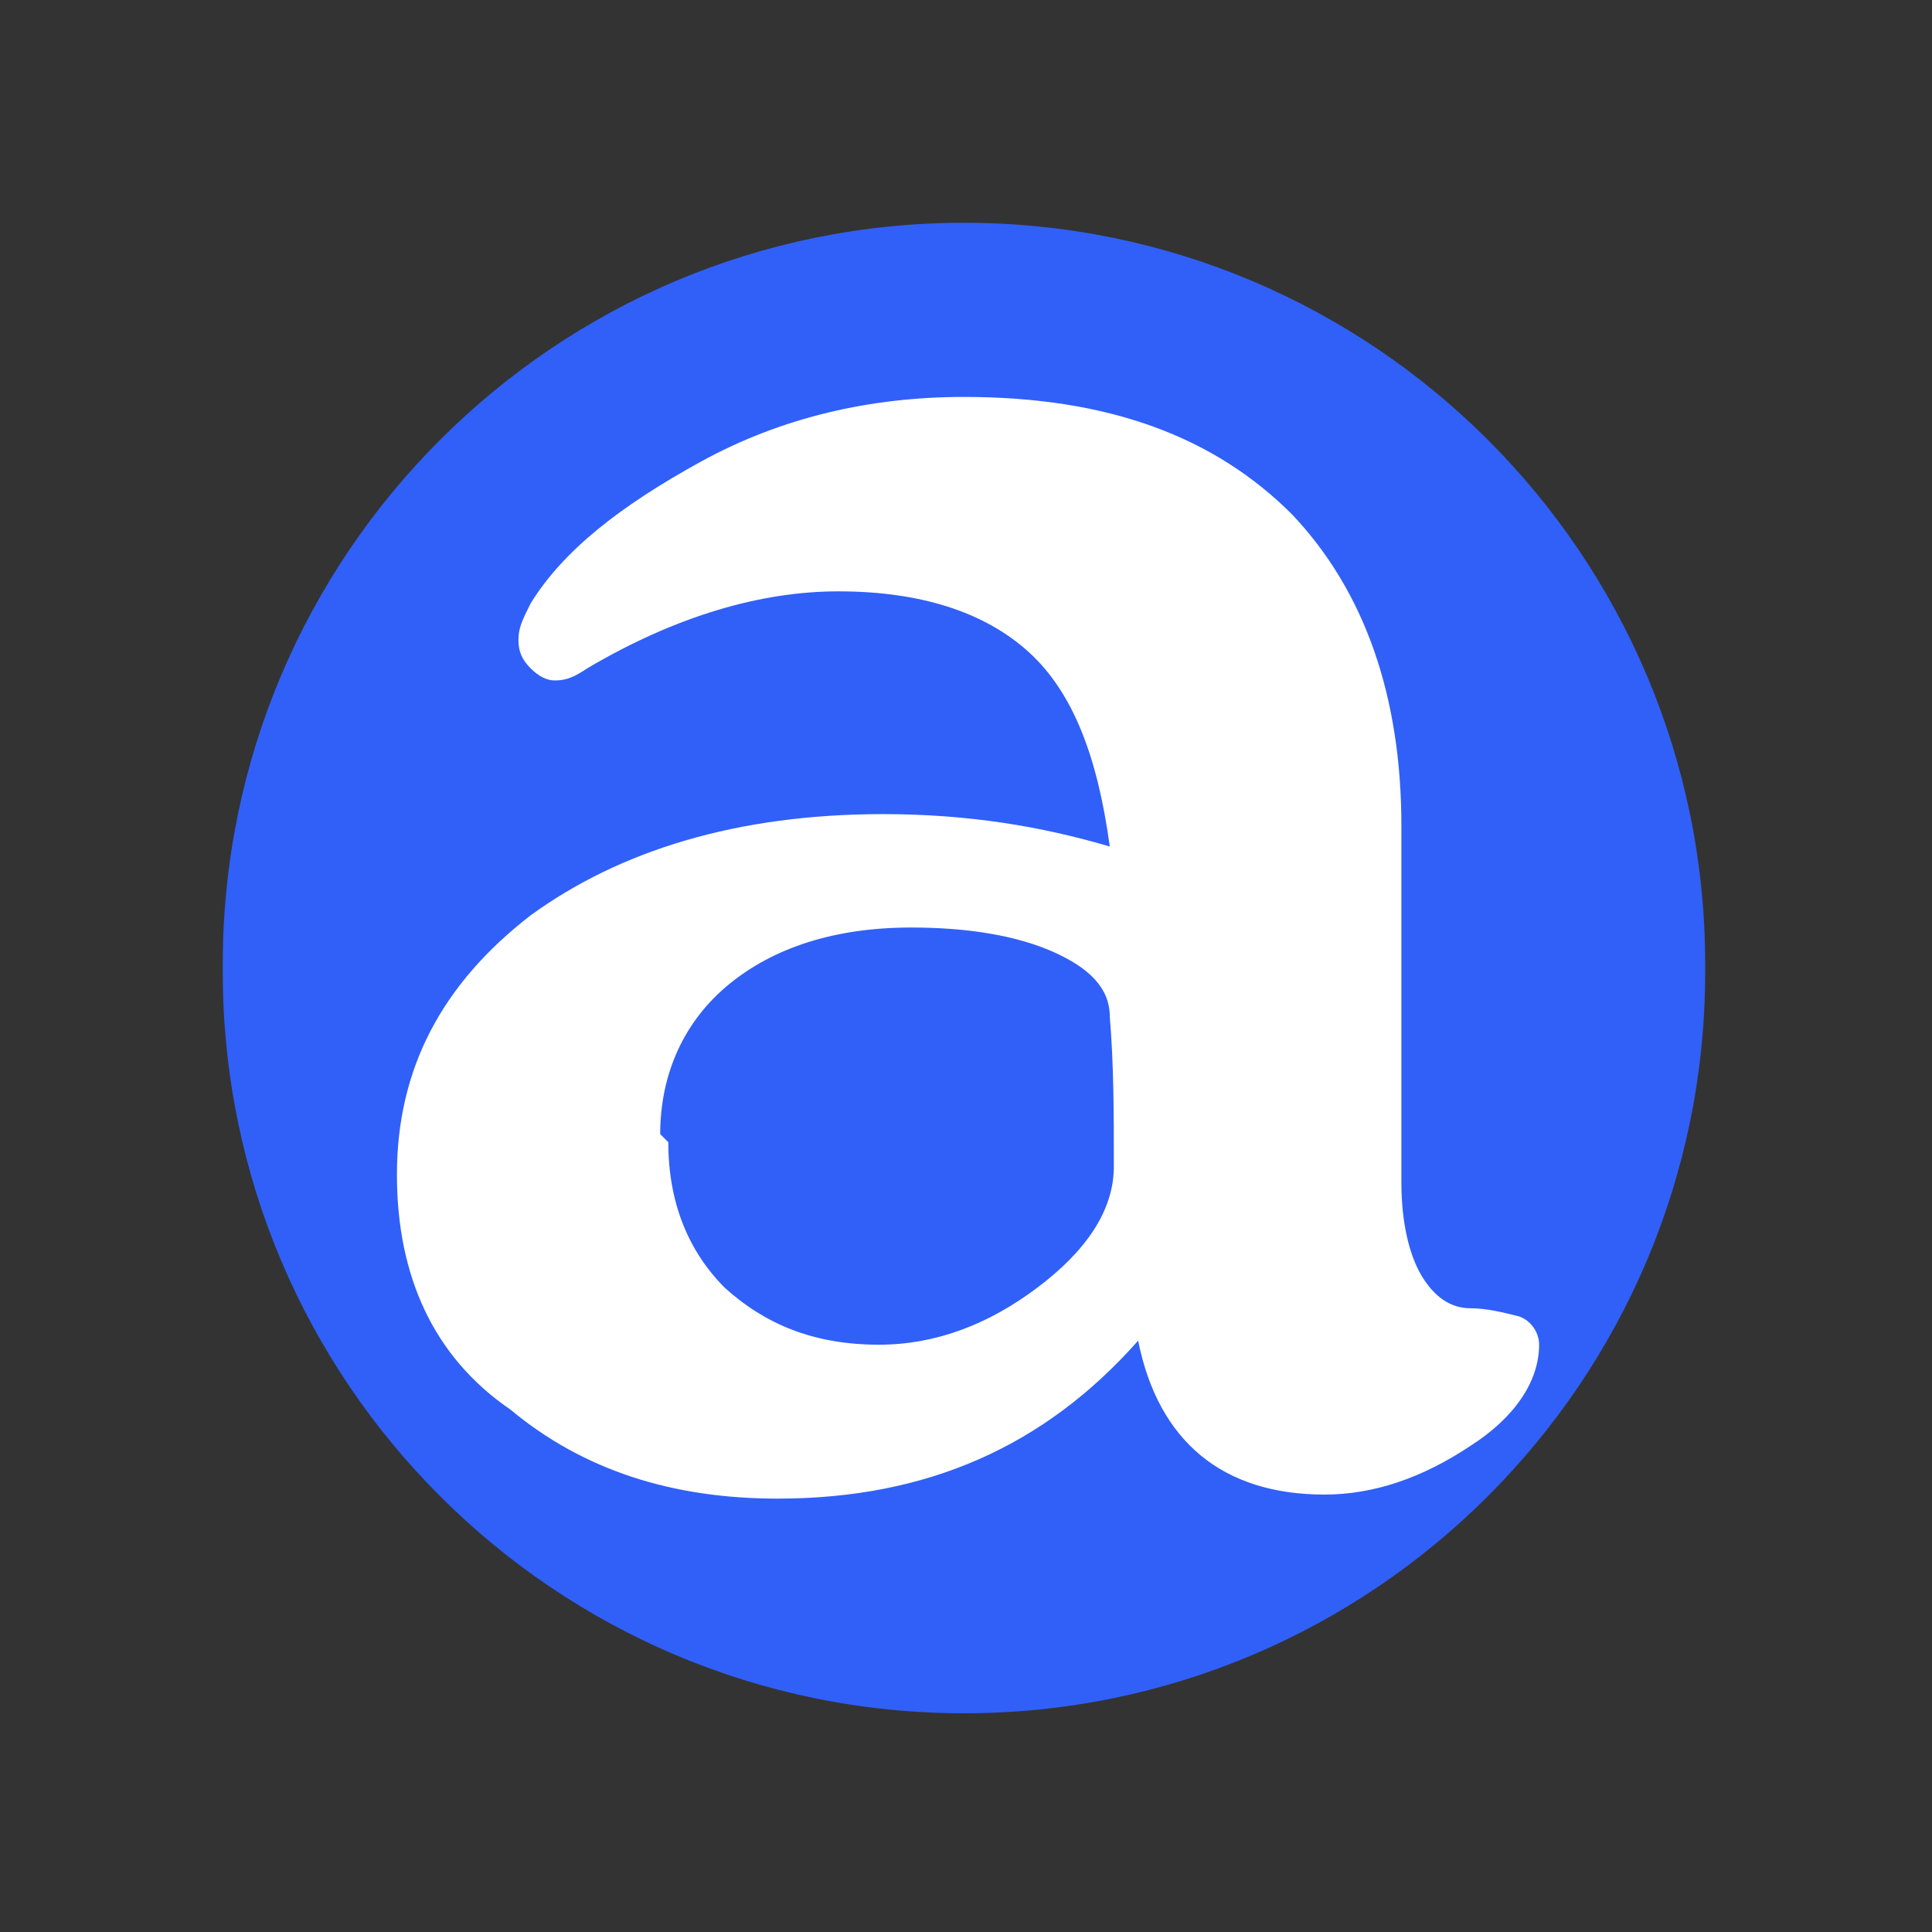 <?xml version="1.0" encoding="utf-8"?>
<!-- Generator: Adobe Illustrator 22.0.0, SVG Export Plug-In . SVG Version: 6.00 Build 0)  -->
<svg version="1.1" id="图层_1" xmlns="http://www.w3.org/2000/svg" xmlns:xlink="http://www.w3.org/1999/xlink" x="0px" y="0px"
	 viewBox="0 0 47.7 47.7" style="enable-background:new 0 0 47.7 47.7;" xml:space="preserve">
<rect x="0" y="0" width="47.7" height="47.7" fill="#333333" stroke="none"/>
<style type="text/css">
	.st0{fill:#3060F8;}
	.st1{enable-background:new    ;}
	.st2{fill:#FFFFFF;}
</style>
<title>logo3x2</title>
<g transform="translate(-467 -304)">
	<path class="st0" d="M472.5,327.8c0-10.1,8.2-18.3,18.3-18.3l0,0c10.1,0,18.3,8.2,18.3,18.3v0.2c0,10.1-8.2,18.3-18.3,18.3l0,0
		c-10.1,0-18.3-8.2-18.3-18.3V327.8z"/>
	<g class="st1">
		<path class="st2" d="M476.8,333c0-2.6,1.1-4.7,3.3-6.4c2.2-1.6,5.1-2.5,8.7-2.5c2.1,0,3.9,0.3,5.6,0.8c-0.3-2.2-0.9-3.8-2-4.8
			c-1.1-1-2.7-1.5-4.7-1.5c-1.9,0-4,0.6-6.2,1.9c-0.3,0.2-0.5,0.3-0.8,0.3c-0.2,0-0.4-0.1-0.6-0.3c-0.2-0.2-0.3-0.4-0.3-0.7
			c0-0.3,0.1-0.5,0.3-0.9c0.8-1.3,2.2-2.4,4.2-3.5c2-1.1,4.2-1.6,6.5-1.6c3.6,0,6.2,1,8.1,2.9c1.8,1.9,2.7,4.5,2.7,7.7v8.8
			c0,1,0.2,1.8,0.5,2.3c0.3,0.5,0.7,0.8,1.2,0.8c0.4,0,0.8,0.1,1.2,0.2c0.3,0.1,0.5,0.4,0.5,0.7c0,0.9-0.6,1.8-1.7,2.5
			c-1.2,0.8-2.4,1.2-3.6,1.2c-2.5,0-4.1-1.3-4.6-3.8c-2.3,2.6-5.2,3.9-8.9,3.9c-2.6,0-4.8-0.7-6.6-2.2
			C477.7,337.5,476.8,335.5,476.8,333z M483.5,332.2c0,1.5,0.5,2.7,1.4,3.6c1,0.9,2.2,1.4,3.8,1.4c1.4,0,2.7-0.5,3.9-1.4
			c1.2-0.9,1.9-1.9,1.9-3c0-1.3,0-2.5-0.1-3.7c0-0.7-0.5-1.2-1.4-1.6c-0.9-0.4-2.1-0.6-3.5-0.6c-1.9,0-3.4,0.5-4.5,1.4
			c-1.1,0.9-1.7,2.2-1.7,3.7C483.5,332.2,483.5,332.2,483.5,332.2z"/>
	</g>
</g>
</svg>
